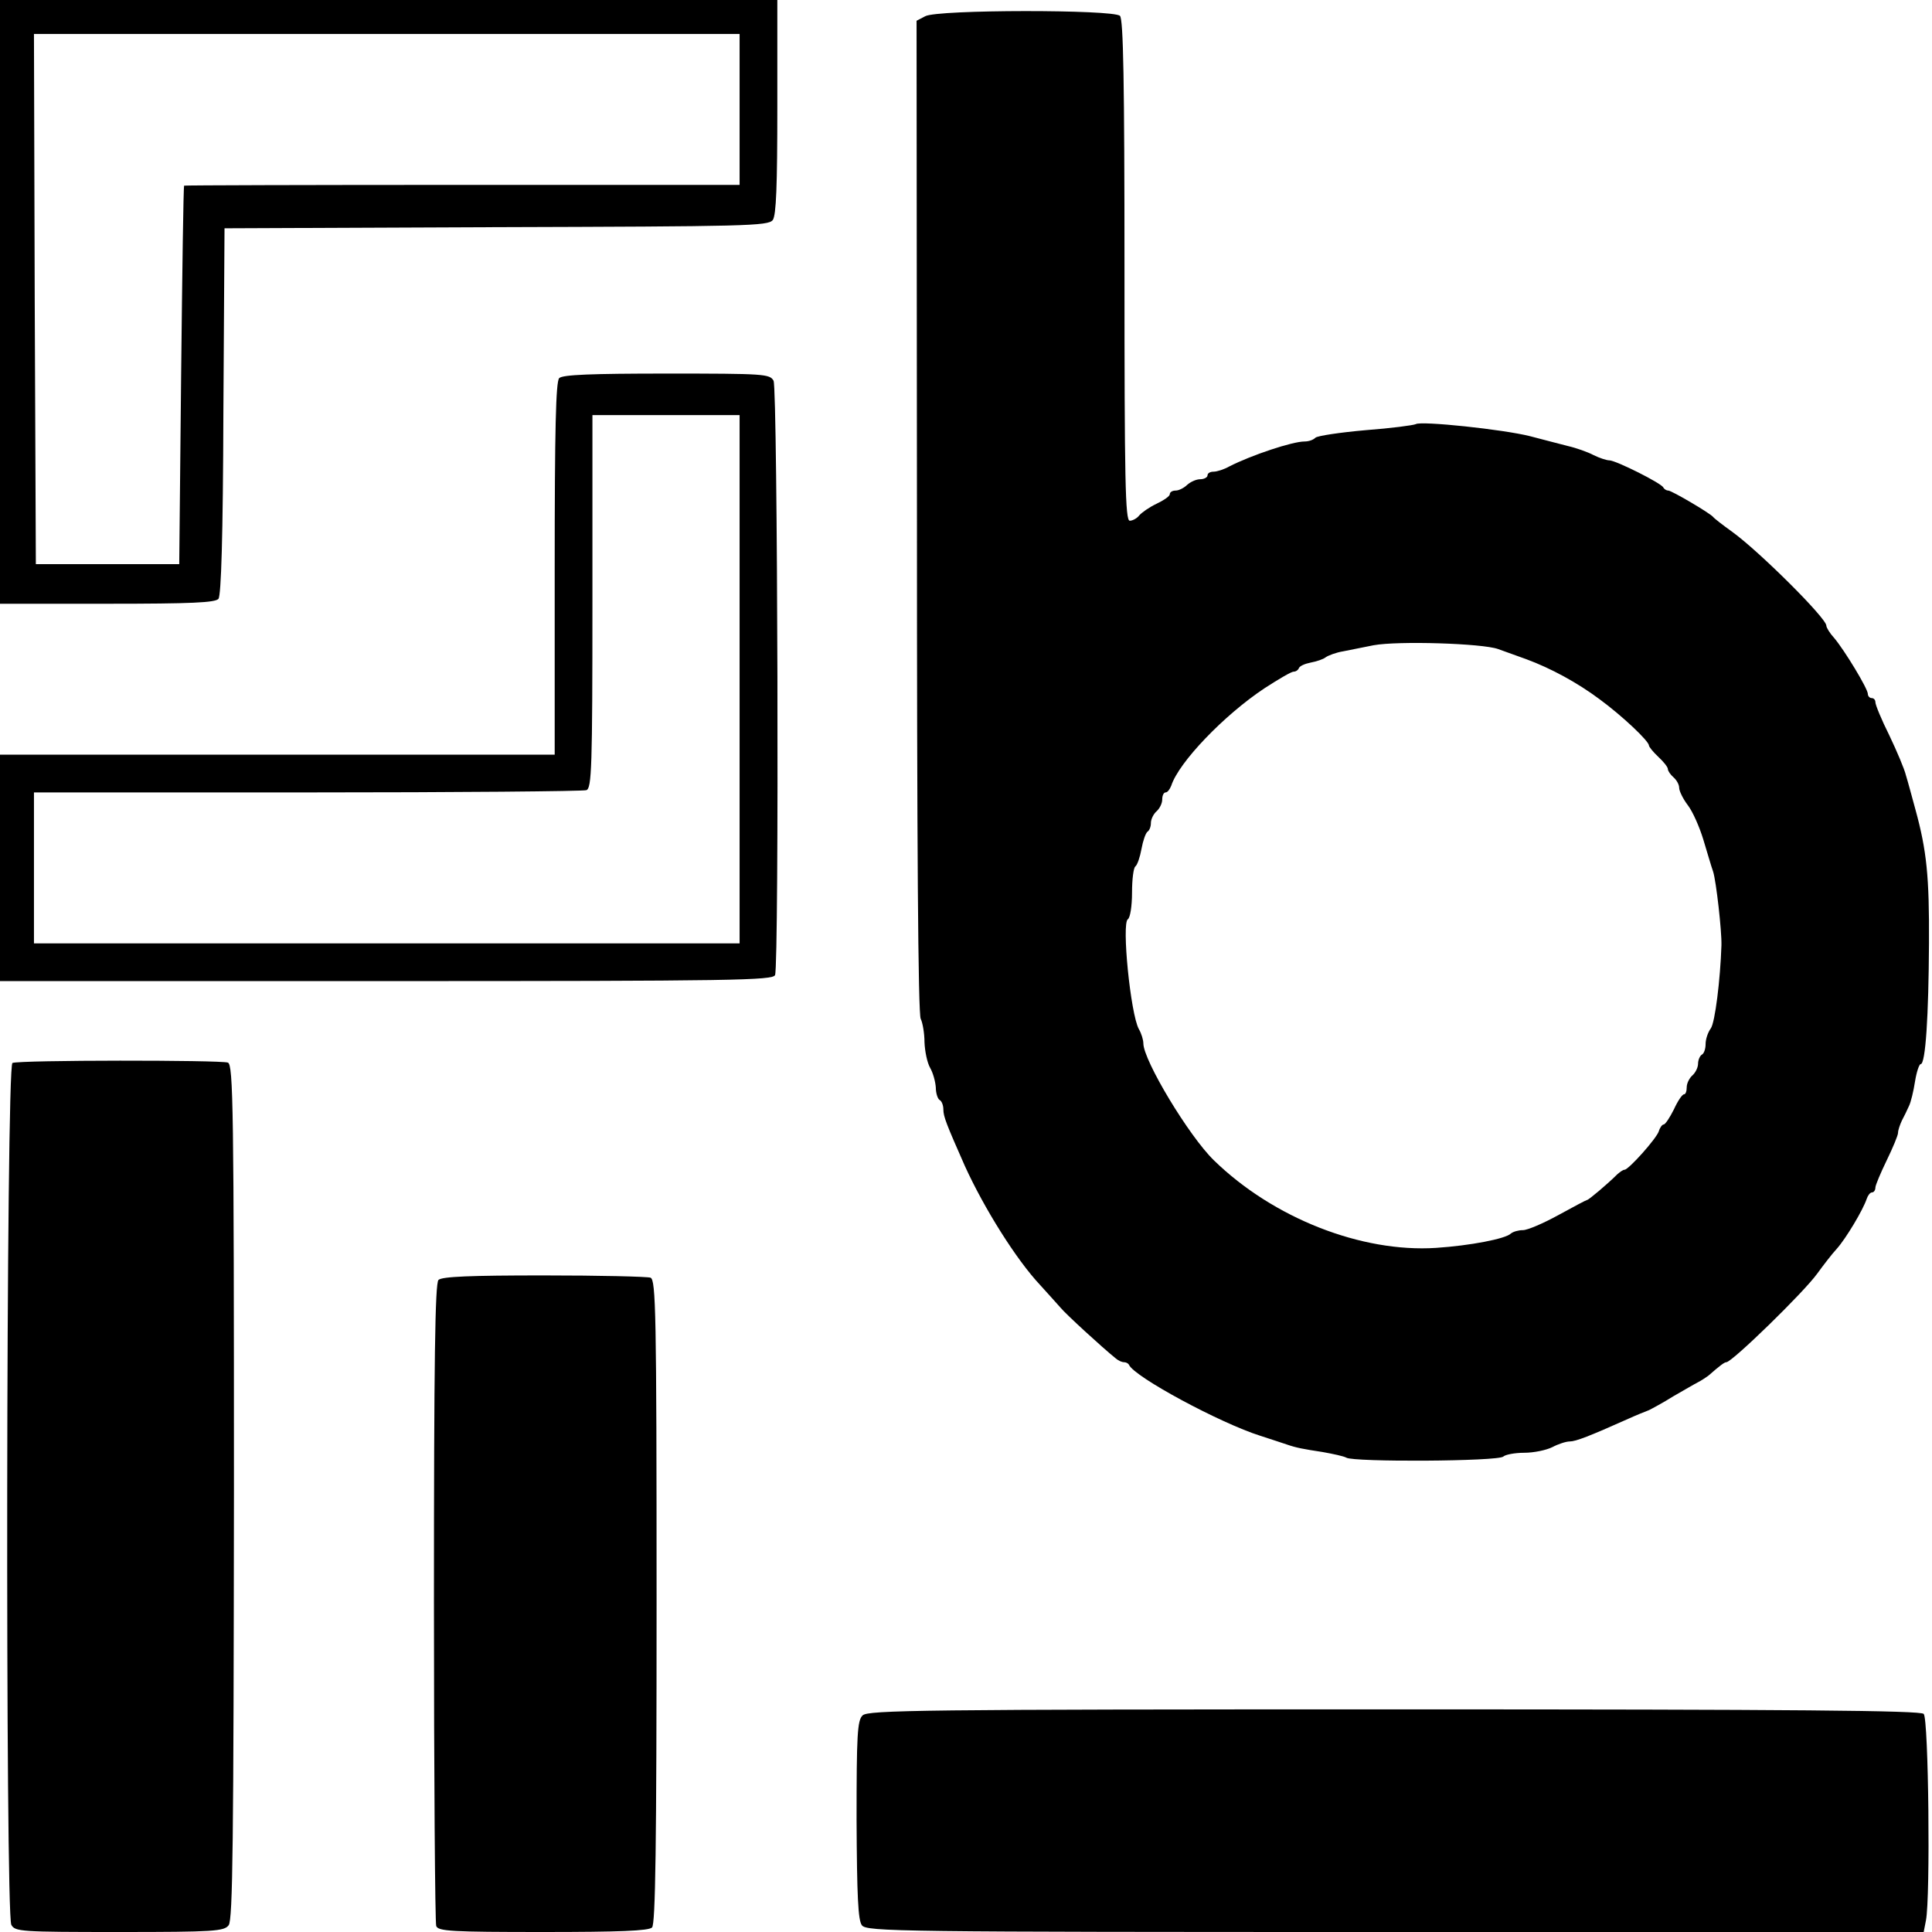 <?xml version="1.0" standalone="no"?>
<!DOCTYPE svg PUBLIC "-//W3C//DTD SVG 20010904//EN"
 "http://www.w3.org/TR/2001/REC-SVG-20010904/DTD/svg10.dtd">
<svg version="1.0" xmlns="http://www.w3.org/2000/svg"
 width="512pt" height="512pt" viewBox="0 0 512 512"
 preserveAspectRatio="xMidYMid meet">
<g transform="translate(0,512) scale(0.1,-0.1)"
fill="#000000" stroke="none">
<path d="M0 4320 l0 -800 284 0 c225 0 286 3 295 13 7 10 12 161 13 498 l3
484 720 3 c663 2 721 3 733 19 9 13 12 89 12 300 l0 283 -1030 0 -1030 0 0
-800z m1960 510 l0 -200 -735 0 c-404 0 -736 -1 -737 -2 -2 -2 -5 -228 -8
-503 l-5 -500 -190 0 -190 0 -3 703 -2 702 935 0 935 0 0 -200z"/>
<path d="M2452 5077 l-23 -12 1 -1313 c0 -861 3 -1320 10 -1332 5 -10 10 -38
10 -62 1 -24 7 -54 15 -68 8 -14 14 -37 15 -52 0 -15 5 -30 10 -33 6 -3 10
-15 10 -25 0 -19 8 -39 57 -150 51 -112 136 -248 200 -316 21 -23 45 -50 54
-60 13 -16 111 -106 146 -134 7 -6 16 -10 22 -10 5 0 11 -3 13 -7 14 -32 243
-155 348 -188 30 -10 62 -20 70 -23 26 -9 43 -12 95 -20 28 -5 56 -11 63 -15
19 -12 403 -10 416 3 5 5 30 10 55 10 26 0 59 7 75 15 15 8 36 15 46 15 16 0
52 14 155 60 22 10 47 20 55 23 8 4 38 20 65 37 28 16 57 33 65 37 8 4 20 12
27 17 32 28 43 36 48 36 15 0 206 186 241 235 16 22 39 52 52 66 24 27 69 102
79 132 3 9 9 17 14 17 5 0 9 6 9 13 0 6 14 39 30 72 16 33 30 66 30 73 0 7 5
21 10 32 6 11 14 28 19 39 5 10 12 39 16 65 4 25 11 46 15 46 13 0 21 128 22
320 1 177 -6 246 -36 355 -9 33 -20 74 -25 90 -4 17 -24 64 -44 106 -21 42
-37 81 -37 88 0 6 -4 11 -10 11 -5 0 -10 5 -10 11 0 14 -62 116 -89 148 -12
13 -21 28 -21 33 0 20 -179 198 -250 249 -25 18 -47 35 -50 39 -8 10 -110 70
-119 70 -5 0 -11 4 -13 8 -4 11 -126 72 -143 72 -7 0 -26 6 -42 14 -15 8 -46
19 -68 24 -22 6 -67 17 -100 26 -71 18 -289 41 -303 32 -6 -3 -66 -11 -133
-16 -68 -6 -128 -15 -133 -20 -6 -6 -18 -10 -29 -10 -32 0 -140 -36 -199 -66
-14 -8 -33 -14 -42 -14 -9 0 -16 -4 -16 -10 0 -5 -9 -10 -19 -10 -11 0 -26 -7
-35 -15 -8 -8 -22 -15 -30 -15 -9 0 -16 -4 -16 -10 0 -5 -16 -16 -35 -25 -19
-9 -39 -23 -46 -31 -6 -8 -18 -14 -25 -14 -12 0 -14 107 -14 663 0 502 -3 666
-12 675 -17 17 -484 17 -516 -1z m1518 -1677 c19 -7 53 -19 75 -27 65 -24 135
-62 194 -106 60 -44 131 -111 131 -123 0 -3 11 -17 25 -30 14 -13 25 -27 25
-32 0 -5 7 -15 15 -22 8 -7 15 -19 15 -28 0 -8 10 -29 23 -46 13 -17 31 -58
41 -91 10 -33 21 -71 26 -85 8 -25 23 -157 22 -195 -3 -92 -17 -204 -28 -220
-8 -11 -14 -29 -14 -42 0 -12 -4 -25 -10 -28 -5 -3 -10 -14 -10 -24 0 -10 -7
-24 -15 -31 -8 -7 -15 -21 -15 -31 0 -11 -3 -19 -7 -19 -5 0 -17 -18 -27 -40
-11 -22 -23 -40 -27 -40 -4 0 -10 -8 -13 -18 -6 -19 -80 -102 -91 -102 -4 0
-12 -6 -19 -12 -26 -26 -76 -68 -80 -68 -2 0 -36 -18 -76 -40 -40 -22 -82 -40
-94 -40 -12 0 -26 -4 -32 -9 -14 -14 -108 -32 -198 -38 -198 -13 -432 79 -589
232 -66 64 -187 265 -187 310 0 9 -5 26 -12 38 -22 40 -46 281 -29 291 6 4 11
34 11 71 0 35 4 66 9 69 5 4 12 24 16 46 4 22 11 42 16 46 5 3 9 13 9 23 0 10
7 24 15 31 8 7 15 21 15 31 0 11 4 19 9 19 5 0 11 8 15 18 20 62 140 187 247
258 37 24 71 44 77 44 6 0 12 4 14 9 2 6 16 12 31 15 16 3 34 9 40 14 7 5 28
13 47 16 19 4 55 11 80 16 65 12 288 5 330 -10z"/>
<path d="M1482 4118 c-9 -9 -12 -135 -12 -505 l0 -493 -735 0 -735 0 0 -300 0
-300 1024 0 c924 0 1024 2 1030 16 11 29 7 1554 -4 1575 -10 18 -24 19 -283
19 -199 0 -276 -3 -285 -12z m478 -798 l0 -700 -935 0 -935 0 0 200 0 200 724
0 c398 0 731 3 740 6 14 5 16 59 16 500 l0 494 195 0 195 0 0 -700z"/>
<path d="M33 2303 c-17 -6 -19 -2253 -3 -2284 10 -18 24 -19 287 -19 251 0
277 2 289 18 11 14 13 223 14 1148 0 1023 -2 1132 -16 1138 -19 7 -553 7 -571
-1z"/>
<path d="M1162 1728 c-9 -9 -12 -212 -12 -854 0 -463 3 -849 6 -858 5 -14 40
-16 283 -16 202 0 280 3 289 12 9 9 12 215 12 864 0 768 -2 852 -16 858 -9 3
-136 6 -283 6 -194 0 -270 -3 -279 -12z"/>
<path d="M2286 574 c-14 -13 -16 -52 -16 -277 1 -202 4 -266 14 -279 12 -17
92 -18 1413 -18 l1401 0 6 31 c12 61 7 534 -6 547 -9 9 -335 12 -1404 12
-1253 0 -1394 -2 -1408 -16z"/>
</g>
</svg>
